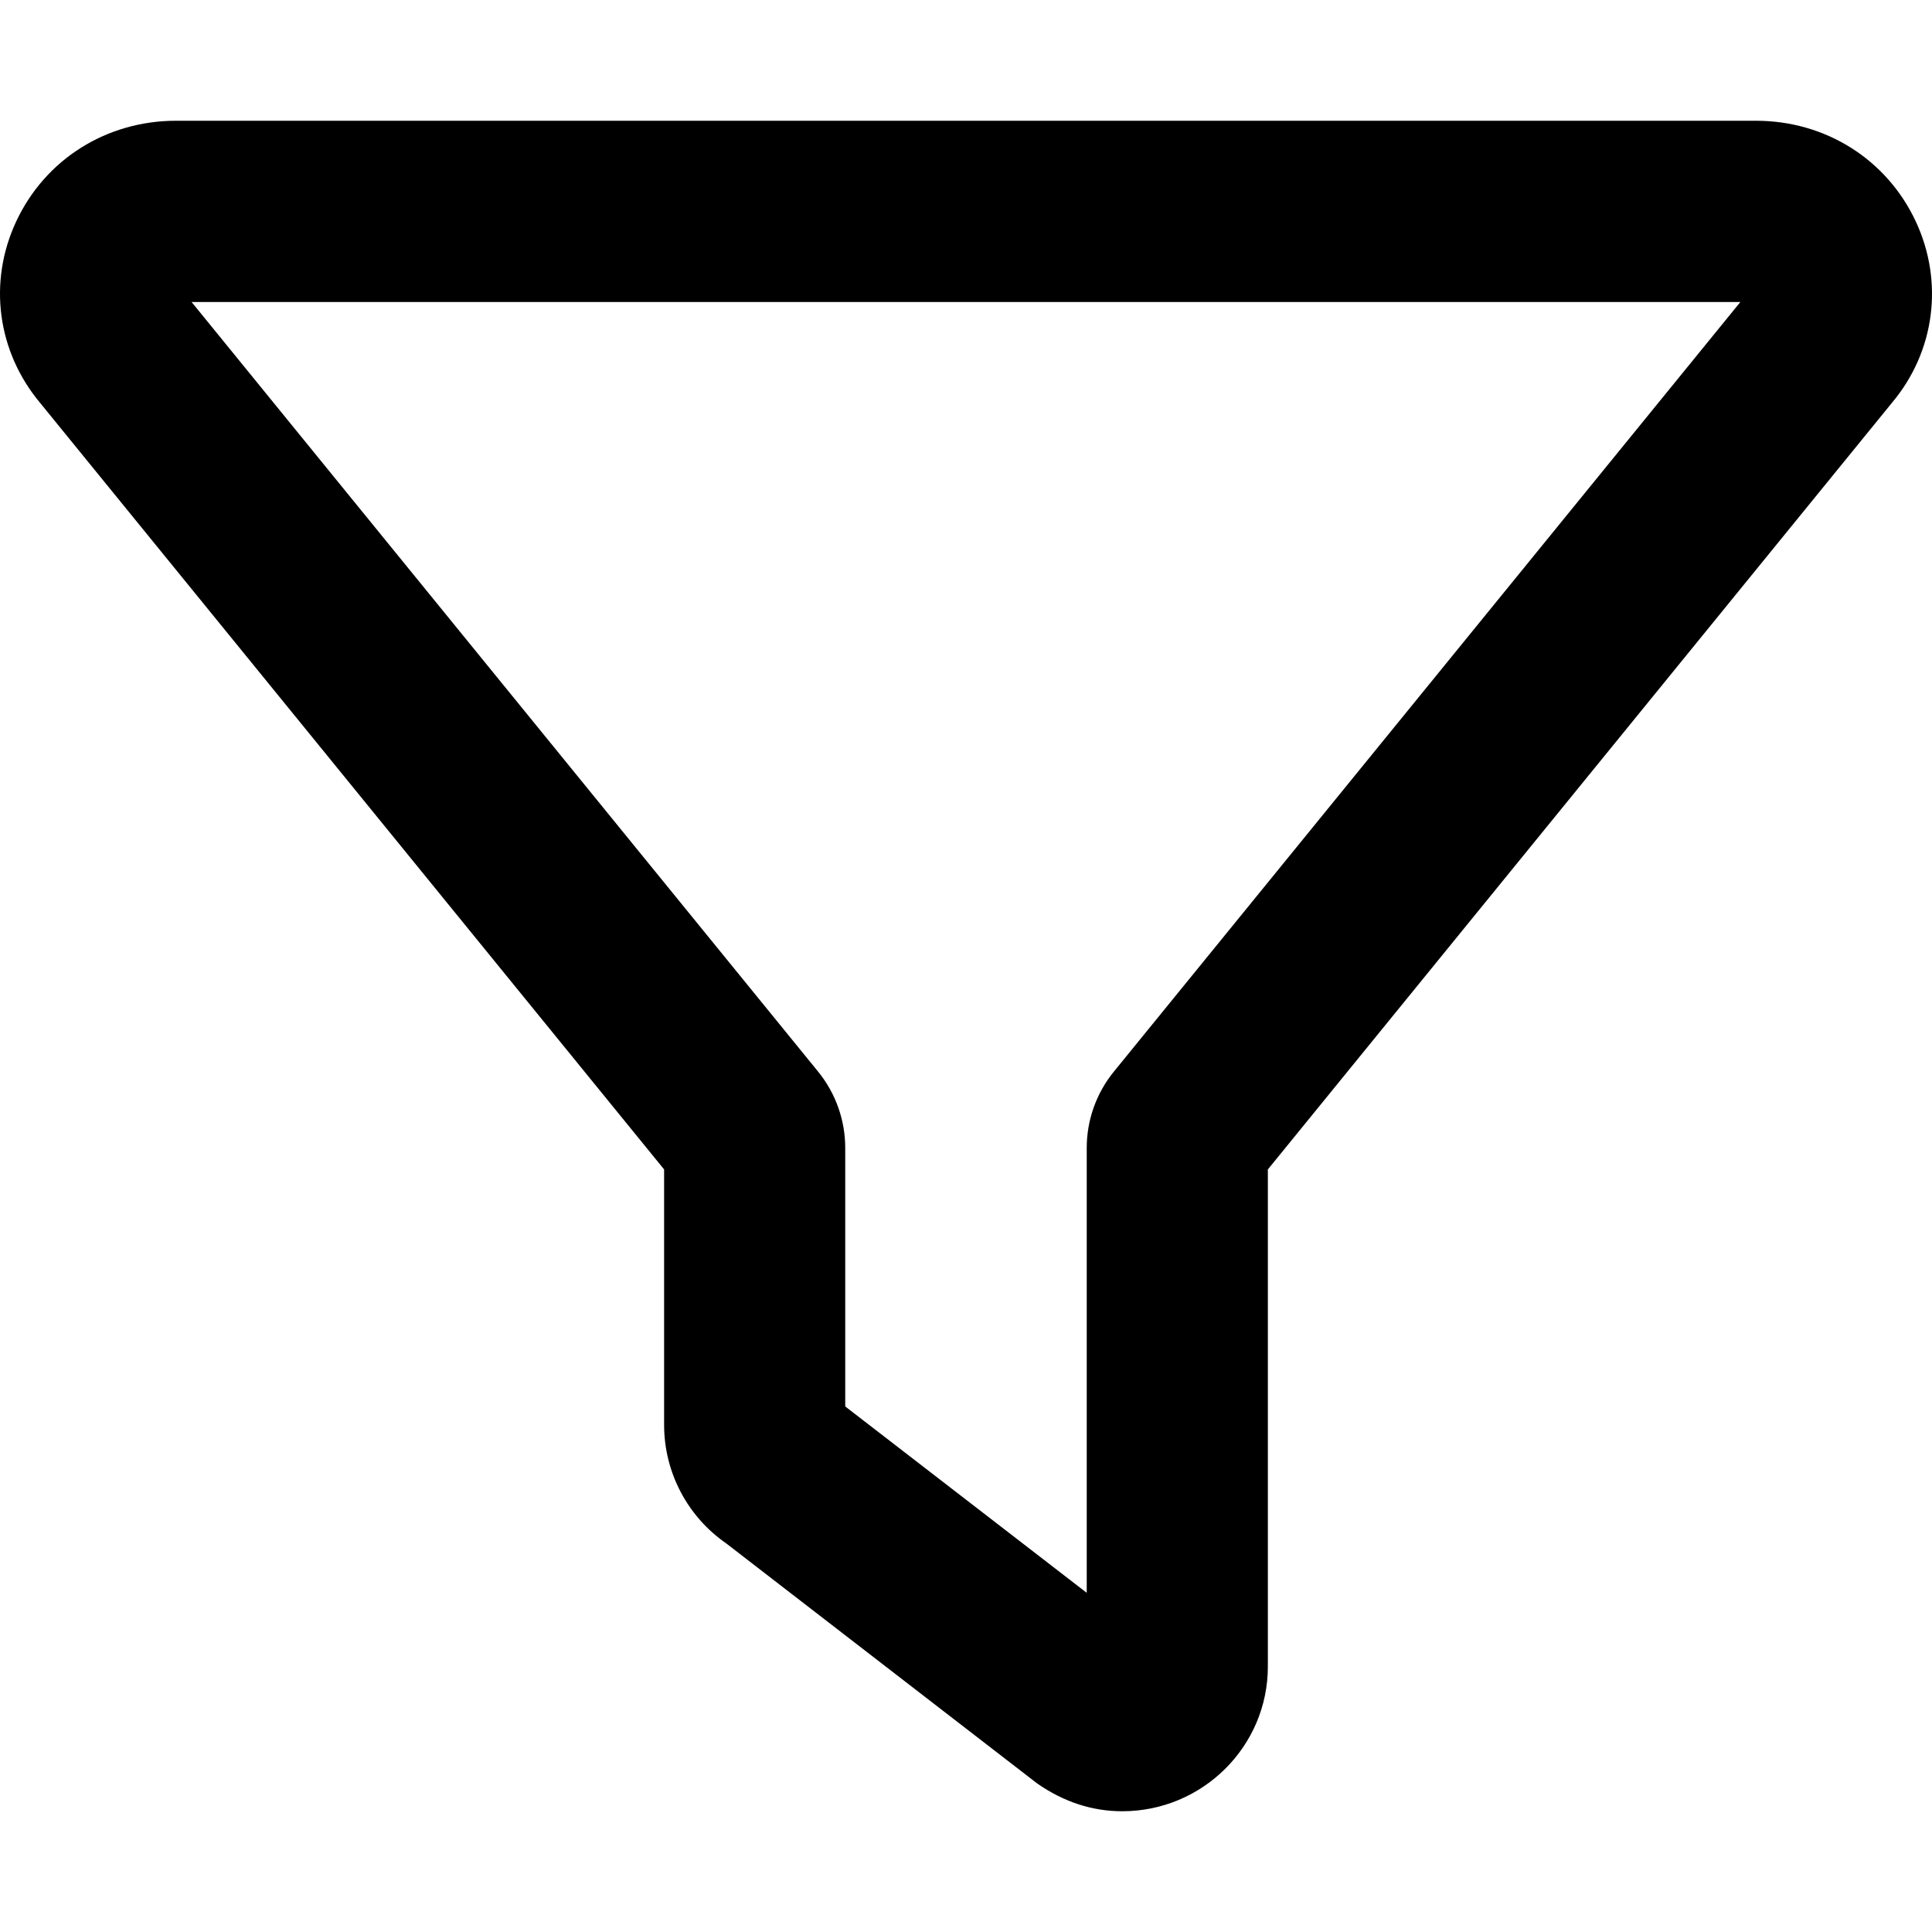 <svg xmlns="http://www.w3.org/2000/svg" viewBox="0 0 512 512"><!-- Font Awesome Pro 6.0.0-alpha2 by @fontawesome - https://fontawesome.com License - https://fontawesome.com/license (Commercial License) --><path d="M507.71 58.707C500.023 42.232 483.786 32 465.337 32H46.654C28.204 32 11.968 42.232 4.283 58.707C-3.196 74.734 -0.758 93.158 10.644 106.787L175.995 309.912V377.619C175.995 390.166 182.173 401.922 192.519 409.066L274.835 472.617C281.997 477.613 289.578 480 297.408 480C318.685 480 335.995 462.807 335.995 441.67V309.912L501.486 106.623C512.749 93.158 515.187 74.734 507.71 58.707ZM295.187 283.986C290.535 289.699 287.995 296.844 287.995 304.215V422.113L223.995 372.725V304.215C223.995 296.844 221.456 289.699 216.804 283.986L50.773 80.037H461.214L295.187 283.986Z"/></svg>